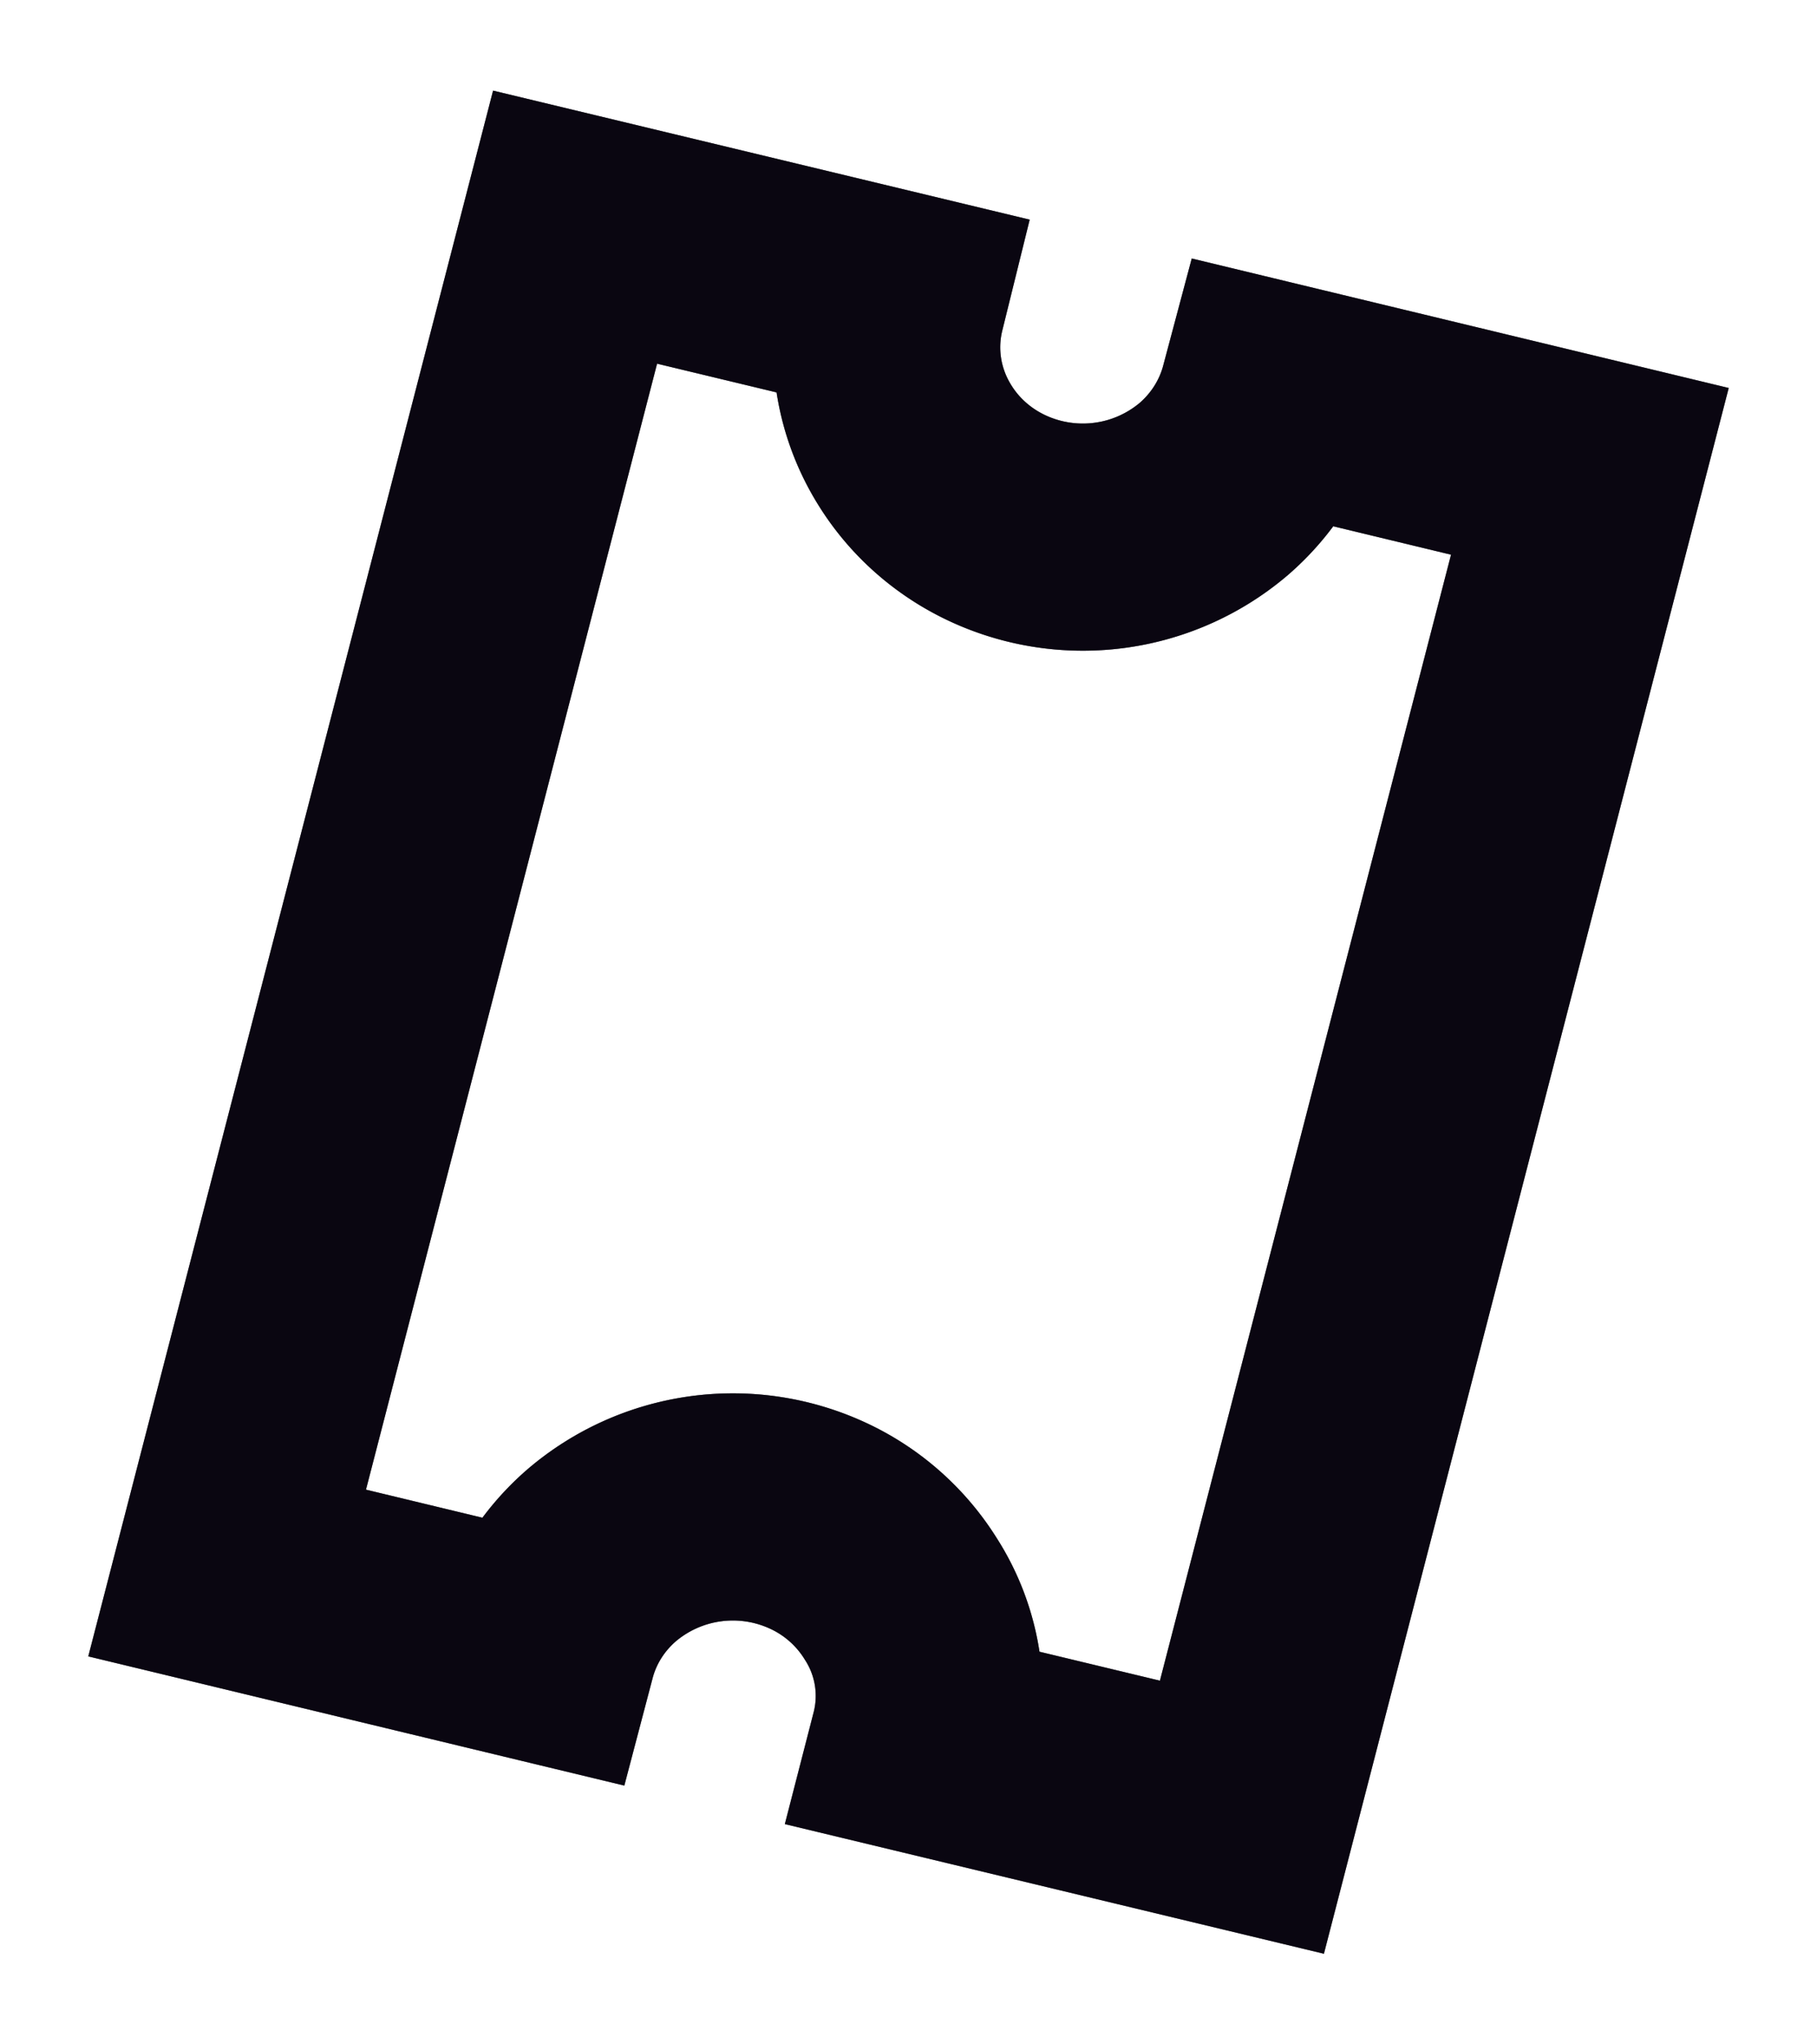 <?xml version="1.0" encoding="utf-8"?>
<!-- Generator: Adobe Illustrator 16.0.0, SVG Export Plug-In . SVG Version: 6.00 Build 0)  -->
<!DOCTYPE svg PUBLIC "-//W3C//DTD SVG 1.1//EN" "http://www.w3.org/Graphics/SVG/1.1/DTD/svg11.dtd">
<svg width="16" height="18" viewBox="0 0 16 18" fill="none" xmlns="http://www.w3.org/2000/svg">
	<path d="M4.78 14.52 2 13.85 5.064 2l2.791 0.671c-0.105 0.425 -0.033 0.873 0.2 1.247 0.175 0.283 0.432 0.509 0.74 0.65a1.78 1.78 0 0 0 1.896 -0.265c0.253 -0.22 0.433 -0.507 0.518 -0.826L14 4.15 10.936 16l-2.803 -0.674a1.58 1.58 0 0 0 -0.2 -1.247 1.7 1.7 0 0 0 -0.74 -0.65 1.78 1.78 0 0 0 -1.895 0.265c-0.254 0.22 -0.434 0.507 -0.518 0.826Z" stroke="#191028" stroke-width="2" stroke-miterlimit="10"/>
	<path d="M4.78 14.52 2 13.85 5.064 2l2.791 0.671c-0.105 0.425 -0.033 0.873 0.2 1.247 0.175 0.283 0.432 0.509 0.74 0.65a1.78 1.78 0 0 0 1.896 -0.265c0.253 -0.22 0.433 -0.507 0.518 -0.826L14 4.15 10.936 16l-2.803 -0.674a1.58 1.58 0 0 0 -0.2 -1.247 1.7 1.7 0 0 0 -0.74 -0.65 1.78 1.78 0 0 0 -1.895 0.265c-0.254 0.22 -0.434 0.507 -0.518 0.826Z" stroke="black" stroke-opacity="0.2" stroke-width="2" stroke-miterlimit="10"/>
	<path d="M4.78 14.52 2 13.85 5.064 2l2.791 0.671c-0.105 0.425 -0.033 0.873 0.2 1.247 0.175 0.283 0.432 0.509 0.74 0.65a1.78 1.78 0 0 0 1.896 -0.265c0.253 -0.22 0.433 -0.507 0.518 -0.826L14 4.15 10.936 16l-2.803 -0.674a1.58 1.58 0 0 0 -0.2 -1.247 1.7 1.7 0 0 0 -0.74 -0.65 1.78 1.78 0 0 0 -1.895 0.265c-0.254 0.22 -0.434 0.507 -0.518 0.826Z" stroke="black" stroke-opacity="0.2" stroke-width="2" stroke-miterlimit="10"/>
	<path d="M4.78 14.52 2 13.85 5.064 2l2.791 0.671c-0.105 0.425 -0.033 0.873 0.2 1.247 0.175 0.283 0.432 0.509 0.74 0.65a1.78 1.78 0 0 0 1.896 -0.265c0.253 -0.22 0.433 -0.507 0.518 -0.826L14 4.15 10.936 16l-2.803 -0.674a1.58 1.58 0 0 0 -0.2 -1.247 1.7 1.7 0 0 0 -0.74 -0.65 1.78 1.78 0 0 0 -1.895 0.265c-0.254 0.22 -0.434 0.507 -0.518 0.826Z" stroke="black" stroke-opacity="0.2" stroke-width="2" stroke-miterlimit="10"/>
	<path d="M4.78 14.52 2 13.85 5.064 2l2.791 0.671c-0.105 0.425 -0.033 0.873 0.2 1.247 0.175 0.283 0.432 0.509 0.74 0.65a1.78 1.78 0 0 0 1.896 -0.265c0.253 -0.22 0.433 -0.507 0.518 -0.826L14 4.15 10.936 16l-2.803 -0.674a1.58 1.58 0 0 0 -0.2 -1.247 1.7 1.7 0 0 0 -0.74 -0.65 1.78 1.78 0 0 0 -1.895 0.265c-0.254 0.22 -0.434 0.507 -0.518 0.826Z" stroke="black" stroke-opacity="0.2" stroke-width="2" stroke-miterlimit="10"/>
</svg>
